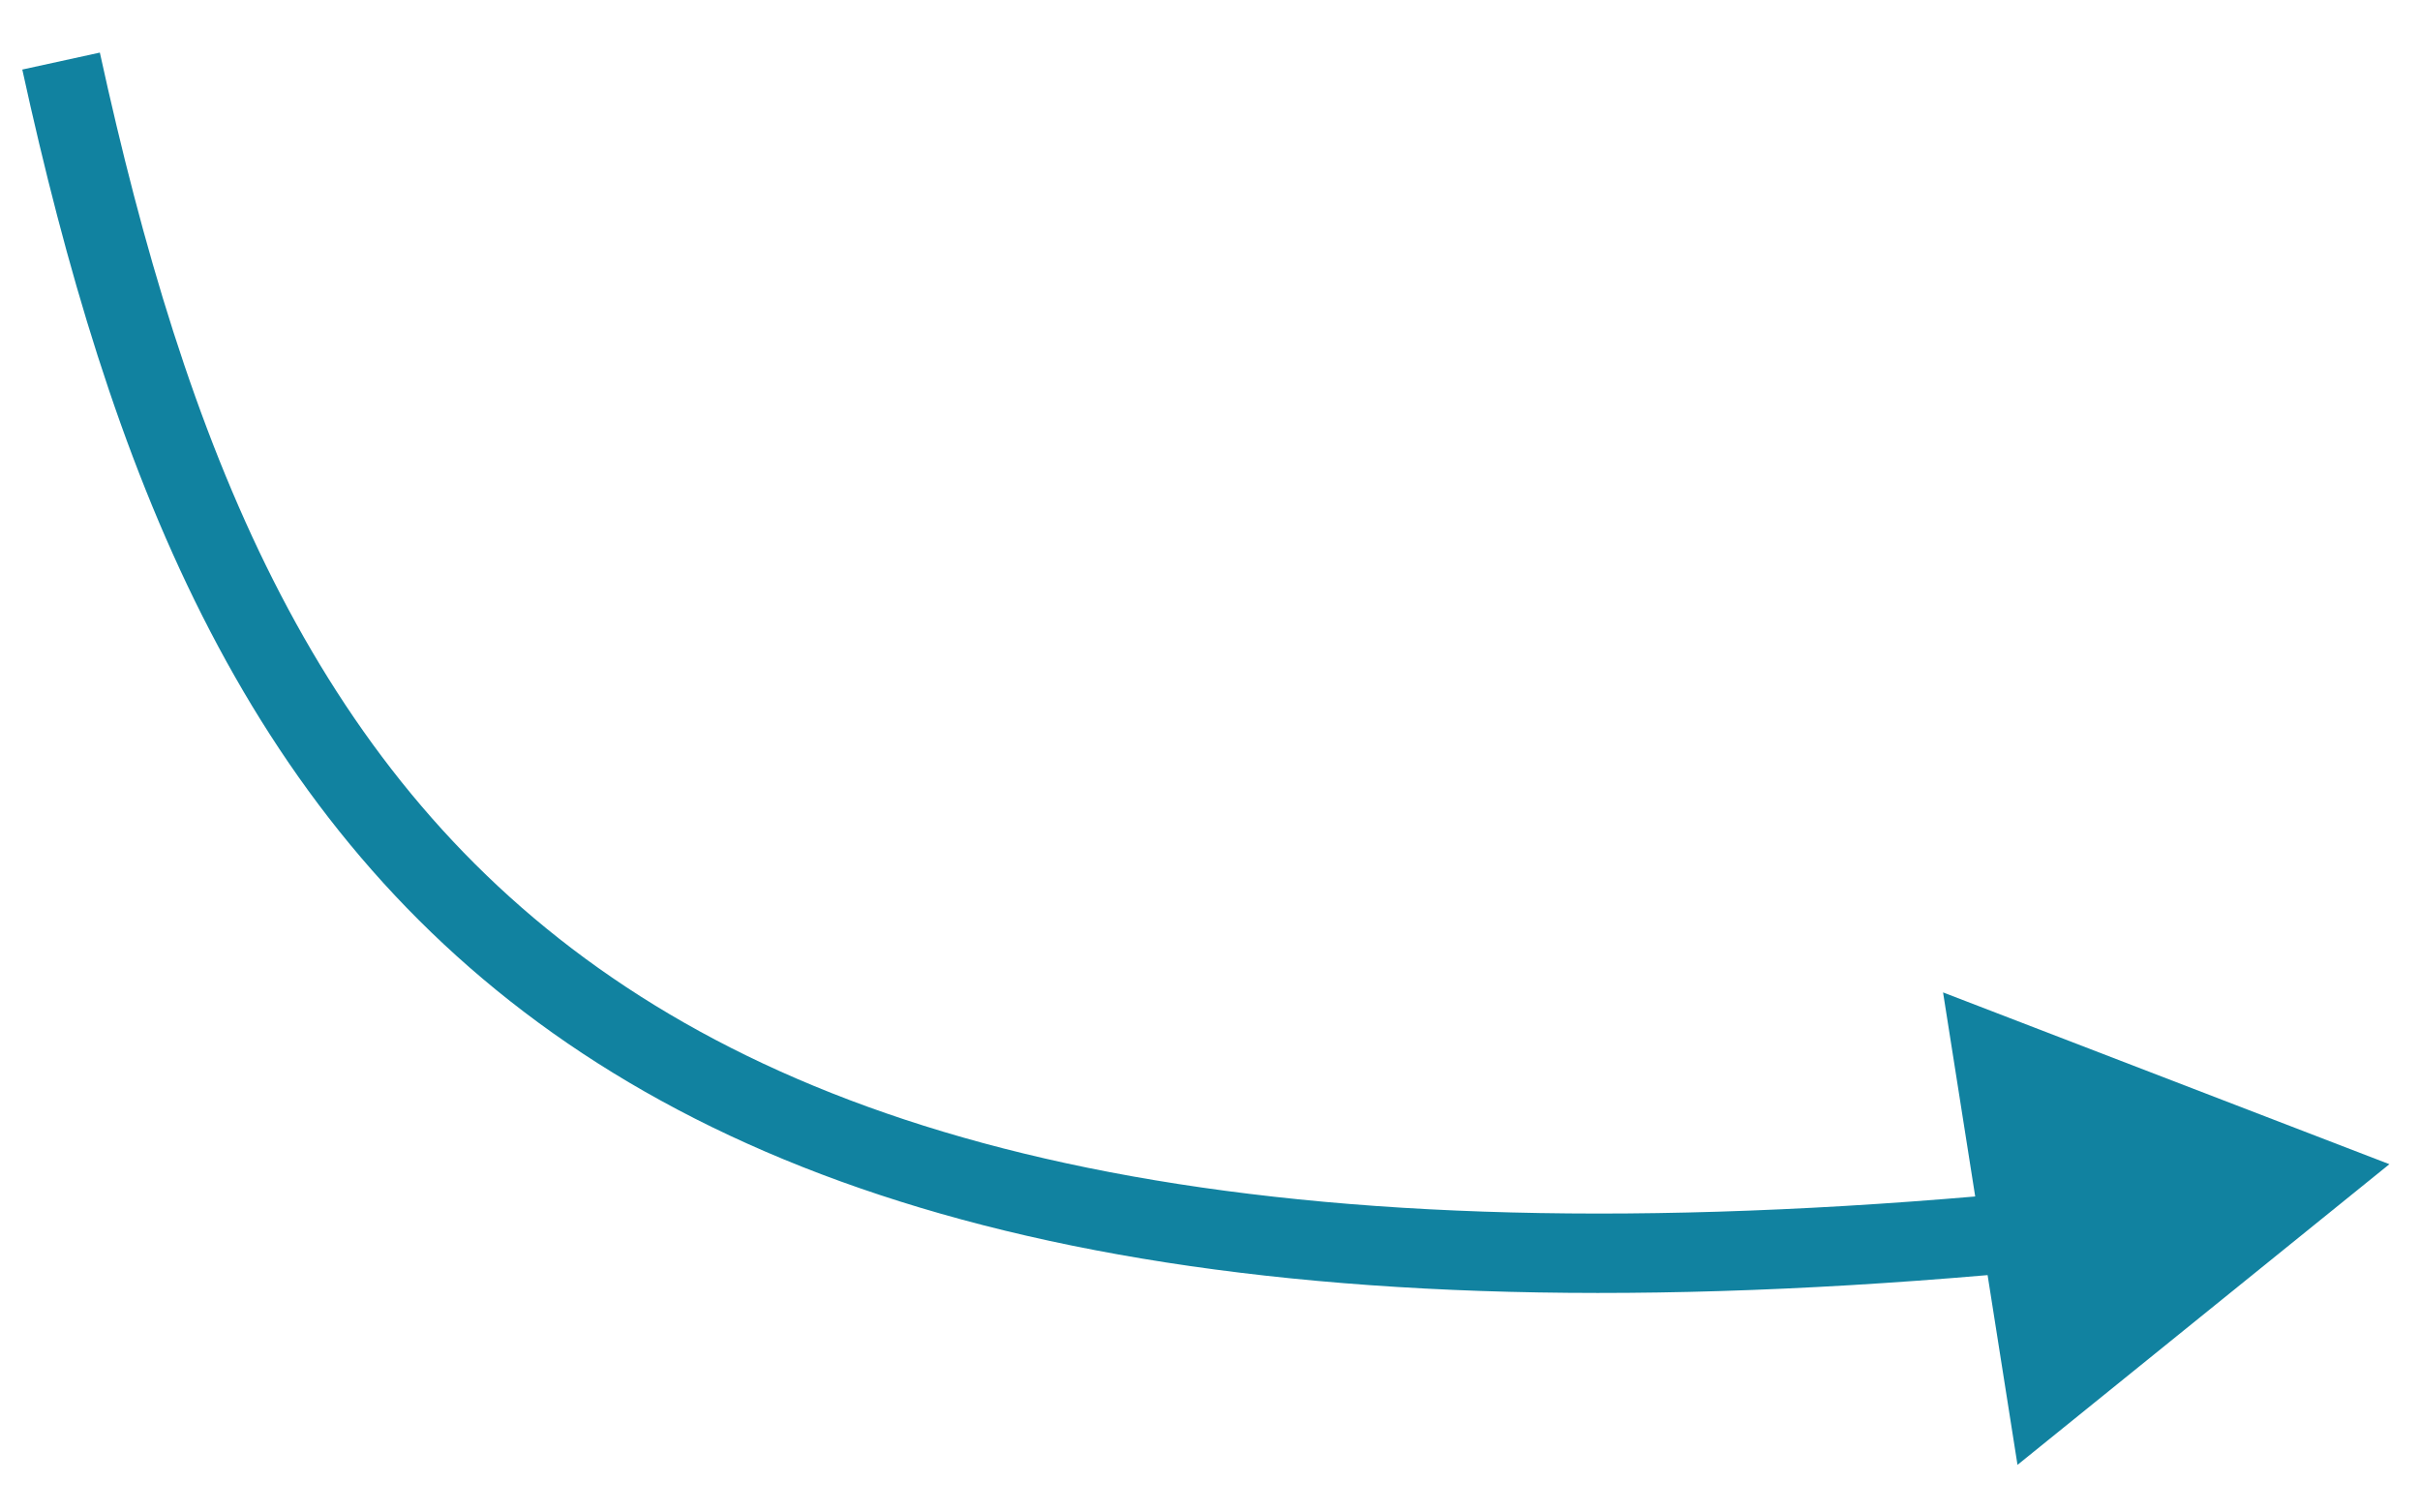 <?xml version="1.0" encoding="UTF-8"?> <svg xmlns="http://www.w3.org/2000/svg" xmlns:xlink="http://www.w3.org/1999/xlink" width="792.5" height="495.2" viewBox="0 0 792.5 495.2"><defs><clipPath id="clip-flecha_azul"><rect width="792.5" height="495.2"></rect></clipPath></defs><g id="flecha_azul" data-name="flecha azul" clip-path="url(#clip-flecha_azul)"><g id="Grupo_52" data-name="Grupo 52" transform="translate(-42.026 -165.484)"><path id="Trazado_138" data-name="Trazado 138" d="M72.914,1341.712c56.346,257.581,167.721,436.158,675.843,380.092" transform="translate(-10.888 -1156.228)" fill="none" stroke="#1182a0" stroke-miterlimit="10" stroke-width="26"></path><path id="Trazado_139" data-name="Trazado 139" d="M438.672,1444.765,560.457,1346.3l-146.164-56.259Z" transform="translate(264.043 -799.562)" fill="#1182a0"></path></g></g></svg> 
